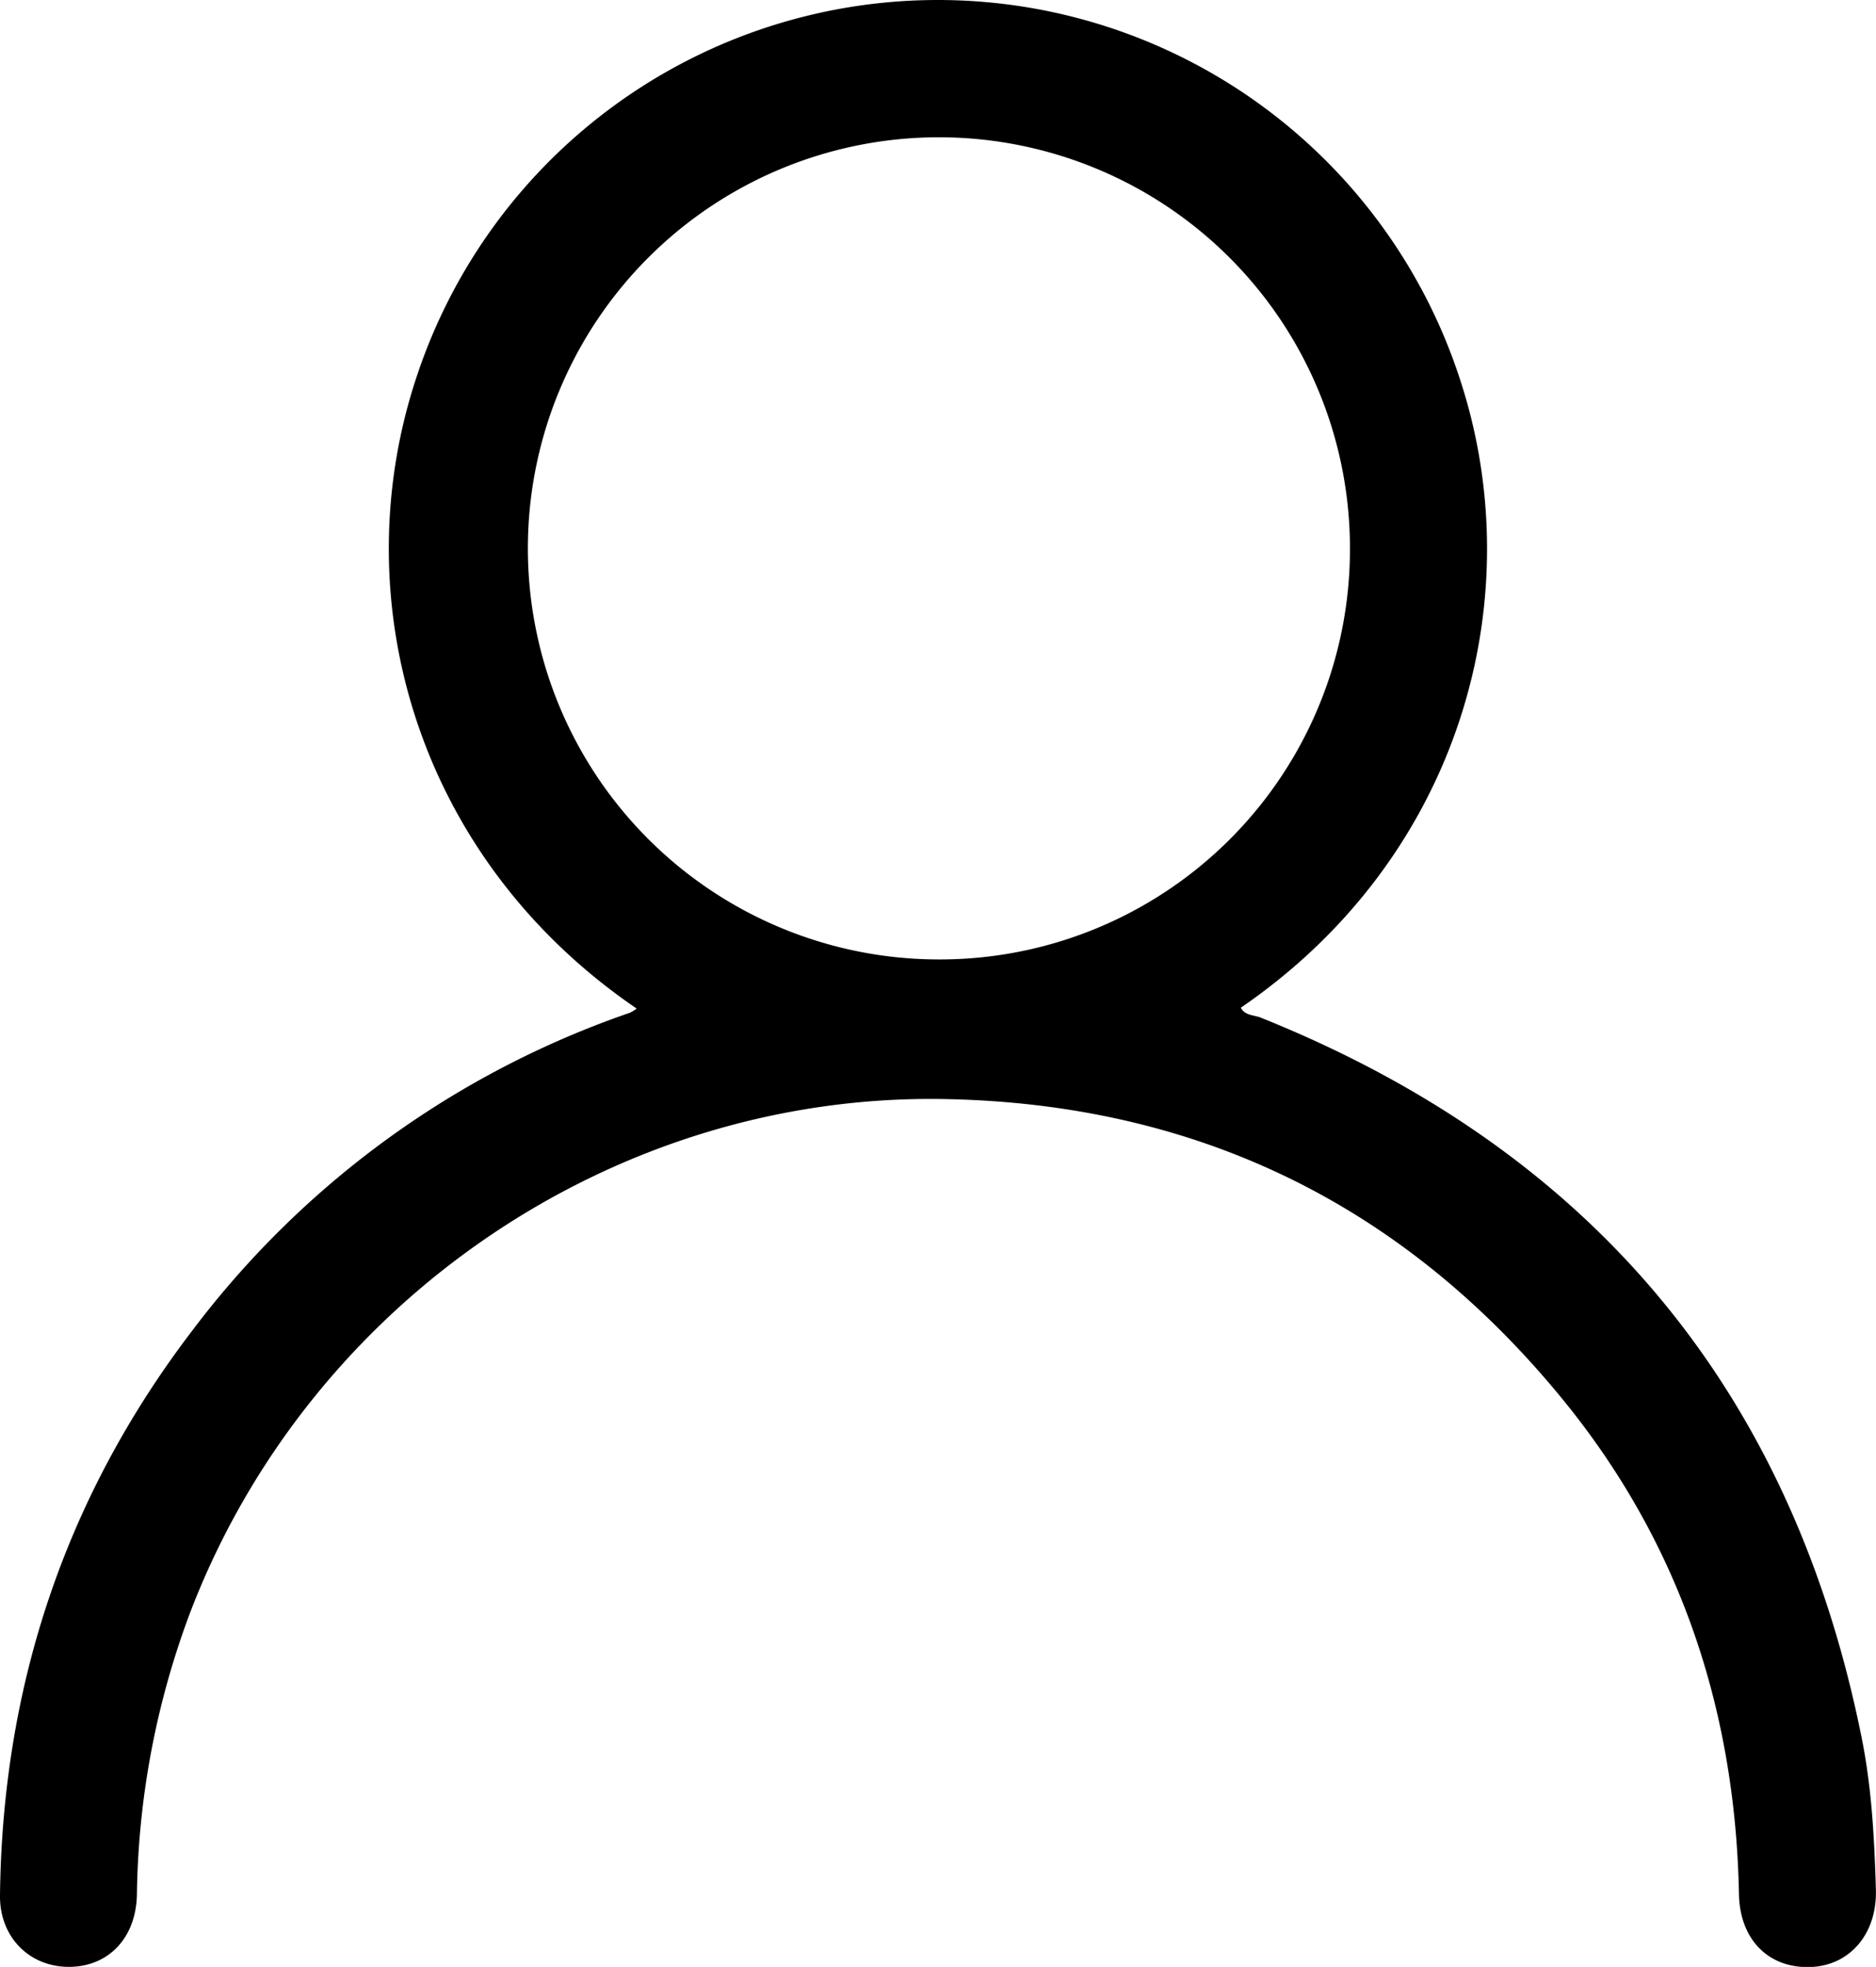 <svg id="Layer_1" data-name="Layer 1" xmlns="http://www.w3.org/2000/svg" viewBox="0 0 327.88 343.73"><path d="M328.12,306c-12.38-60.64-47.58-102.15-104.88-125.14-1.18-.47-2.73-.33-3.49-1.73,38.64-26.45,51-71.95,38.14-110.34a95.95,95.95,0,0,0-182.16,0c-12.87,38.54-.39,84,38.44,110.49A7.6,7.6,0,0,1,113,180a161.64,161.64,0,0,0-76.42,55.44C14.3,264.58,3.31,297.66,2.89,334.25c-.09,7.42,5.33,12.7,12.44,12.49,6.69-.2,11.34-5.17,11.49-12.64a145.22,145.22,0,0,1,9.2-49c20.76-54.64,74.4-91.27,132.46-90,43.85.94,79.66,18.49,107.34,52.24,20.59,25.09,30.38,54.33,31,86.73.16,8,5.27,13,12.56,12.7,6.87-.27,11.61-5.86,11.37-13.56C330.48,324.06,330,315,328.12,306ZM166.83,170.69a71.84,71.84,0,1,1,72-71.68A71.68,71.68,0,0,1,166.83,170.69Z" transform="translate(-2.89 -3.02)"/></svg>